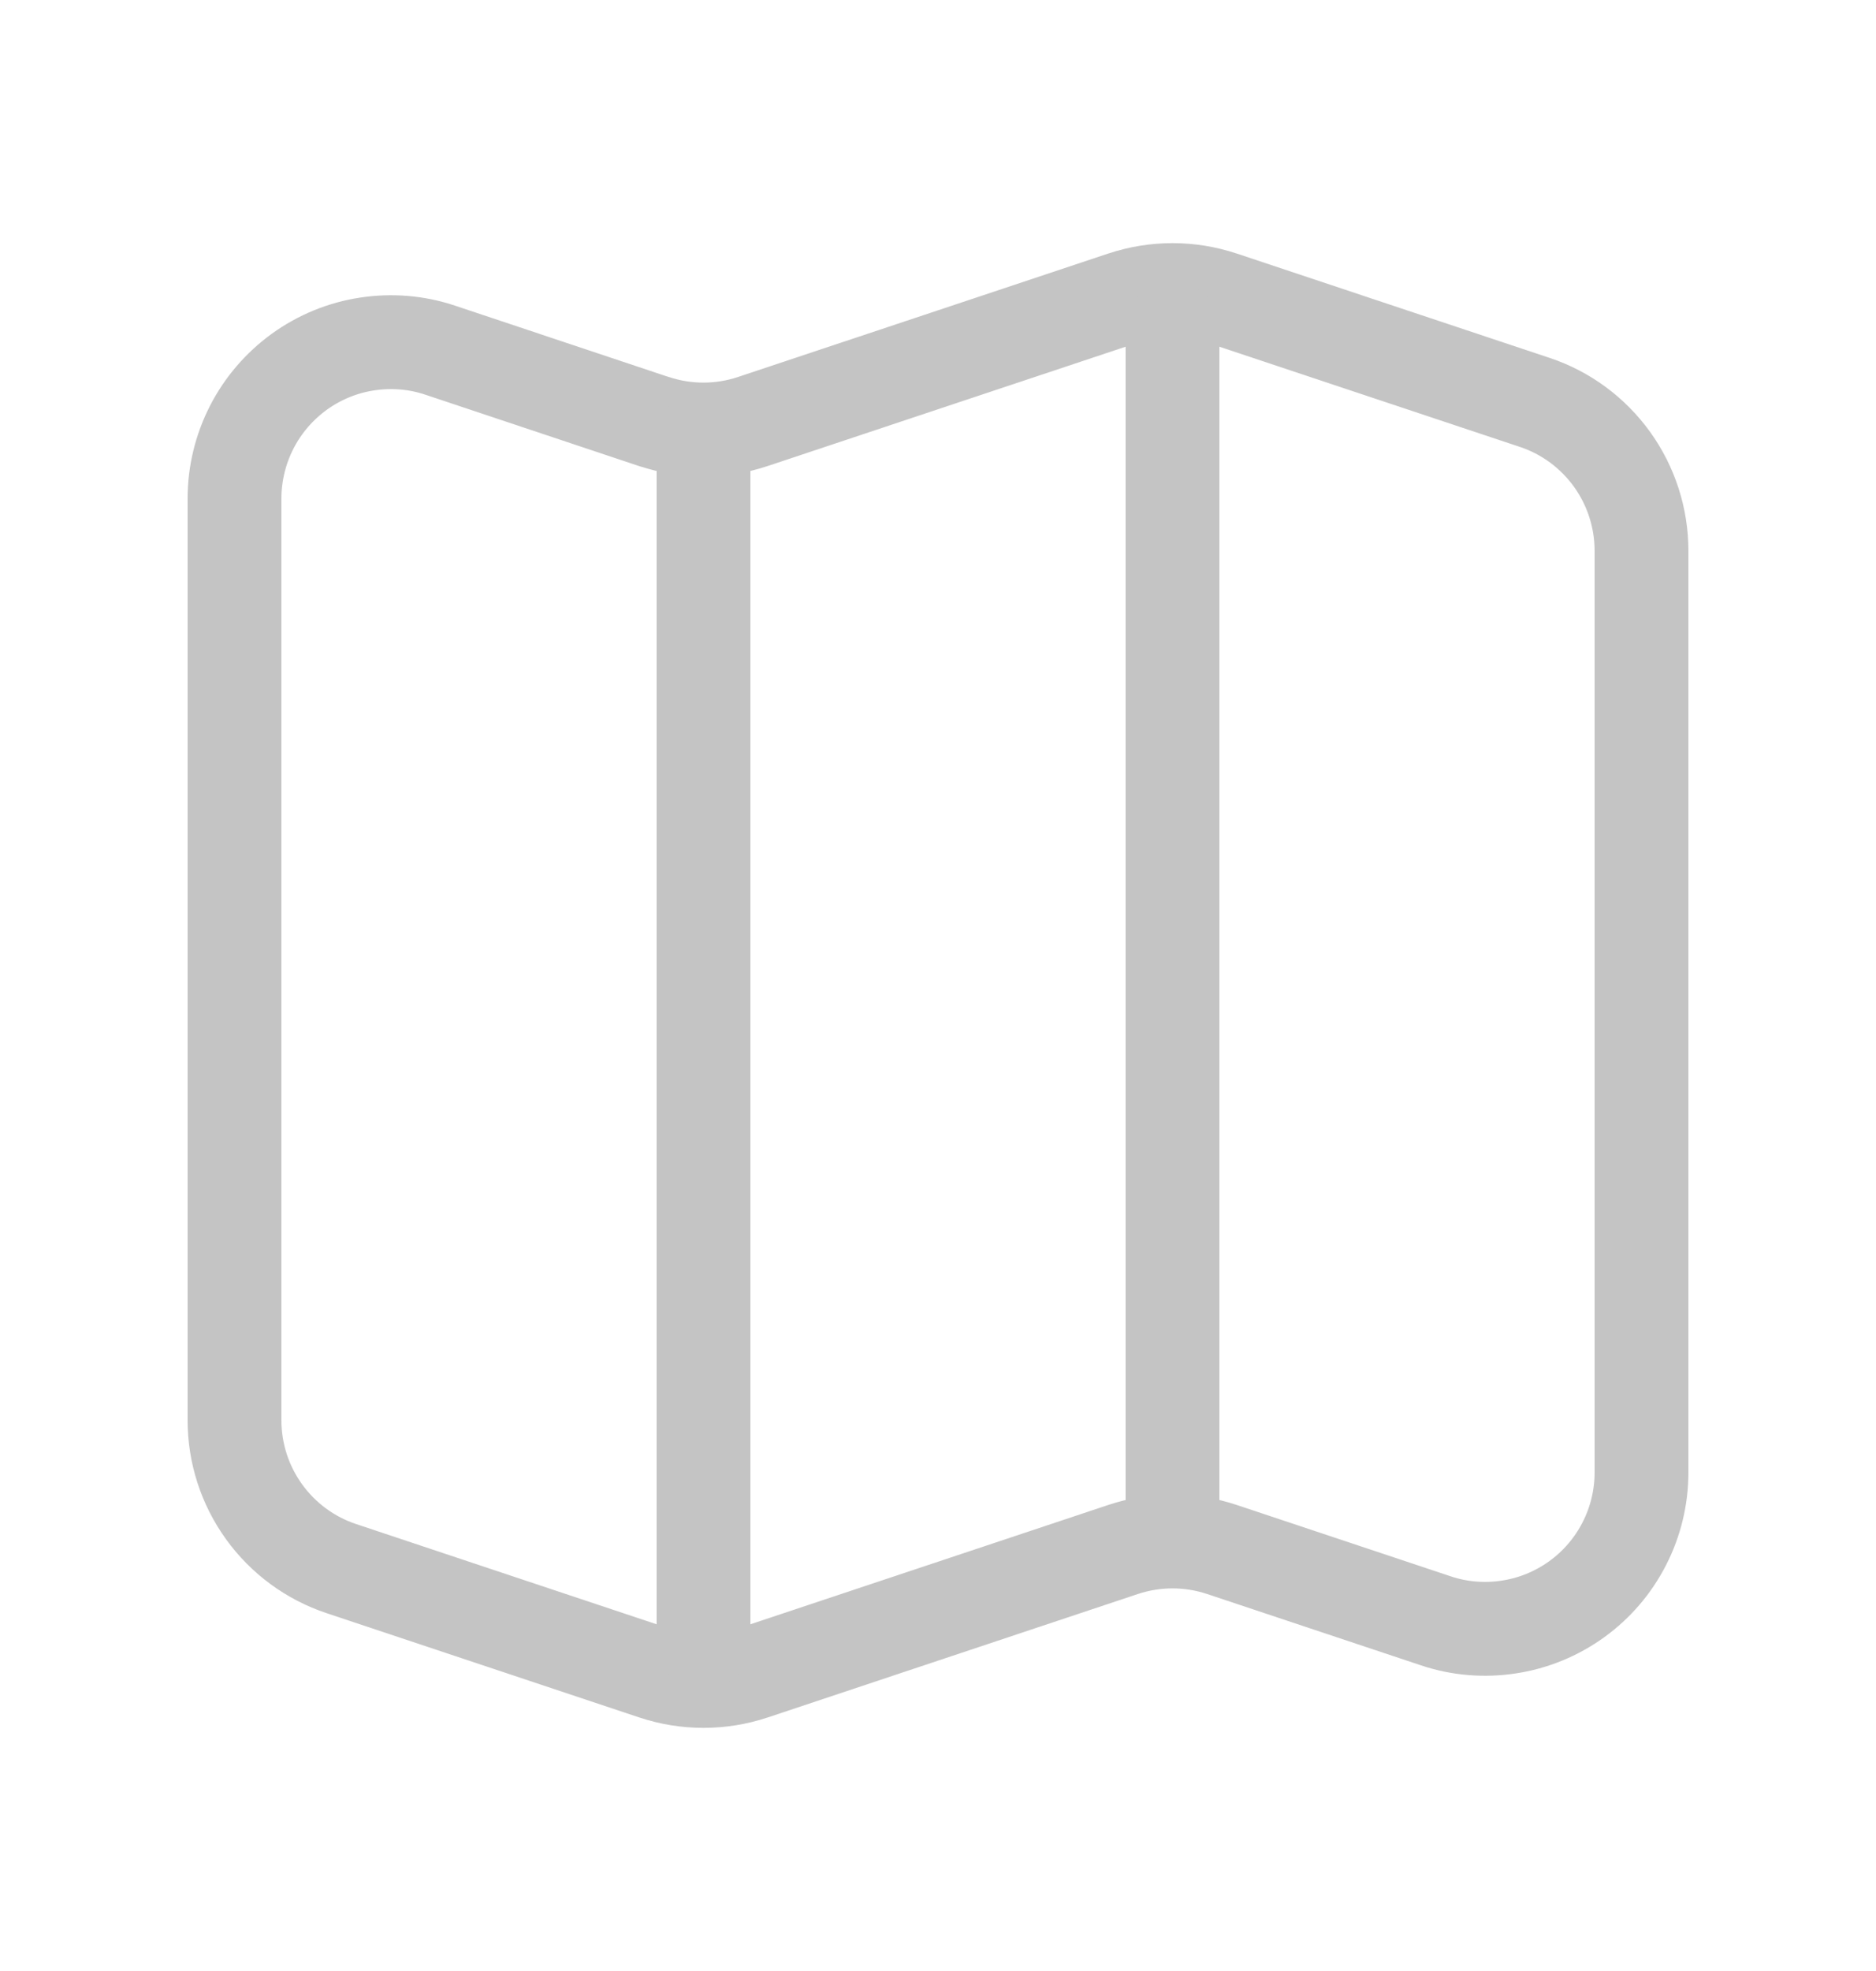 <svg xmlns="http://www.w3.org/2000/svg" width="20" height="21" viewBox="0 0 20 21" fill="none"><path d="M6.973 4.492L4.693 3.731C4.443 3.647 4.176 3.625 3.915 3.665C3.654 3.704 3.406 3.806 3.192 3.96C2.978 4.115 2.803 4.318 2.683 4.553C2.563 4.788 2.5 5.048 2.5 5.313V15.132C2.5 15.482 2.61 15.823 2.815 16.107C3.019 16.39 3.308 16.603 3.64 16.713L6.973 17.824C7.315 17.938 7.685 17.938 8.027 17.824L11.973 16.509C12.315 16.395 12.685 16.395 13.027 16.509L15.307 17.269C15.557 17.353 15.824 17.375 16.085 17.335C16.346 17.296 16.594 17.194 16.808 17.04C17.023 16.885 17.197 16.682 17.317 16.447C17.438 16.211 17.5 15.951 17.5 15.687V5.868C17.5 5.519 17.39 5.178 17.186 4.894C16.981 4.61 16.693 4.397 16.361 4.287L13.027 3.176C12.685 3.062 12.316 3.062 11.973 3.176L8.026 4.491C7.684 4.605 7.314 4.605 6.973 4.491L6.973 4.492Z" stroke="#C4C4C4" stroke-linecap="round" stroke-linejoin="round"></path><path d="M7.5 4.668V17.5M12.5 3.5V16" stroke="#C4C4C4" stroke-linecap="round" stroke-linejoin="round"></path></svg>
